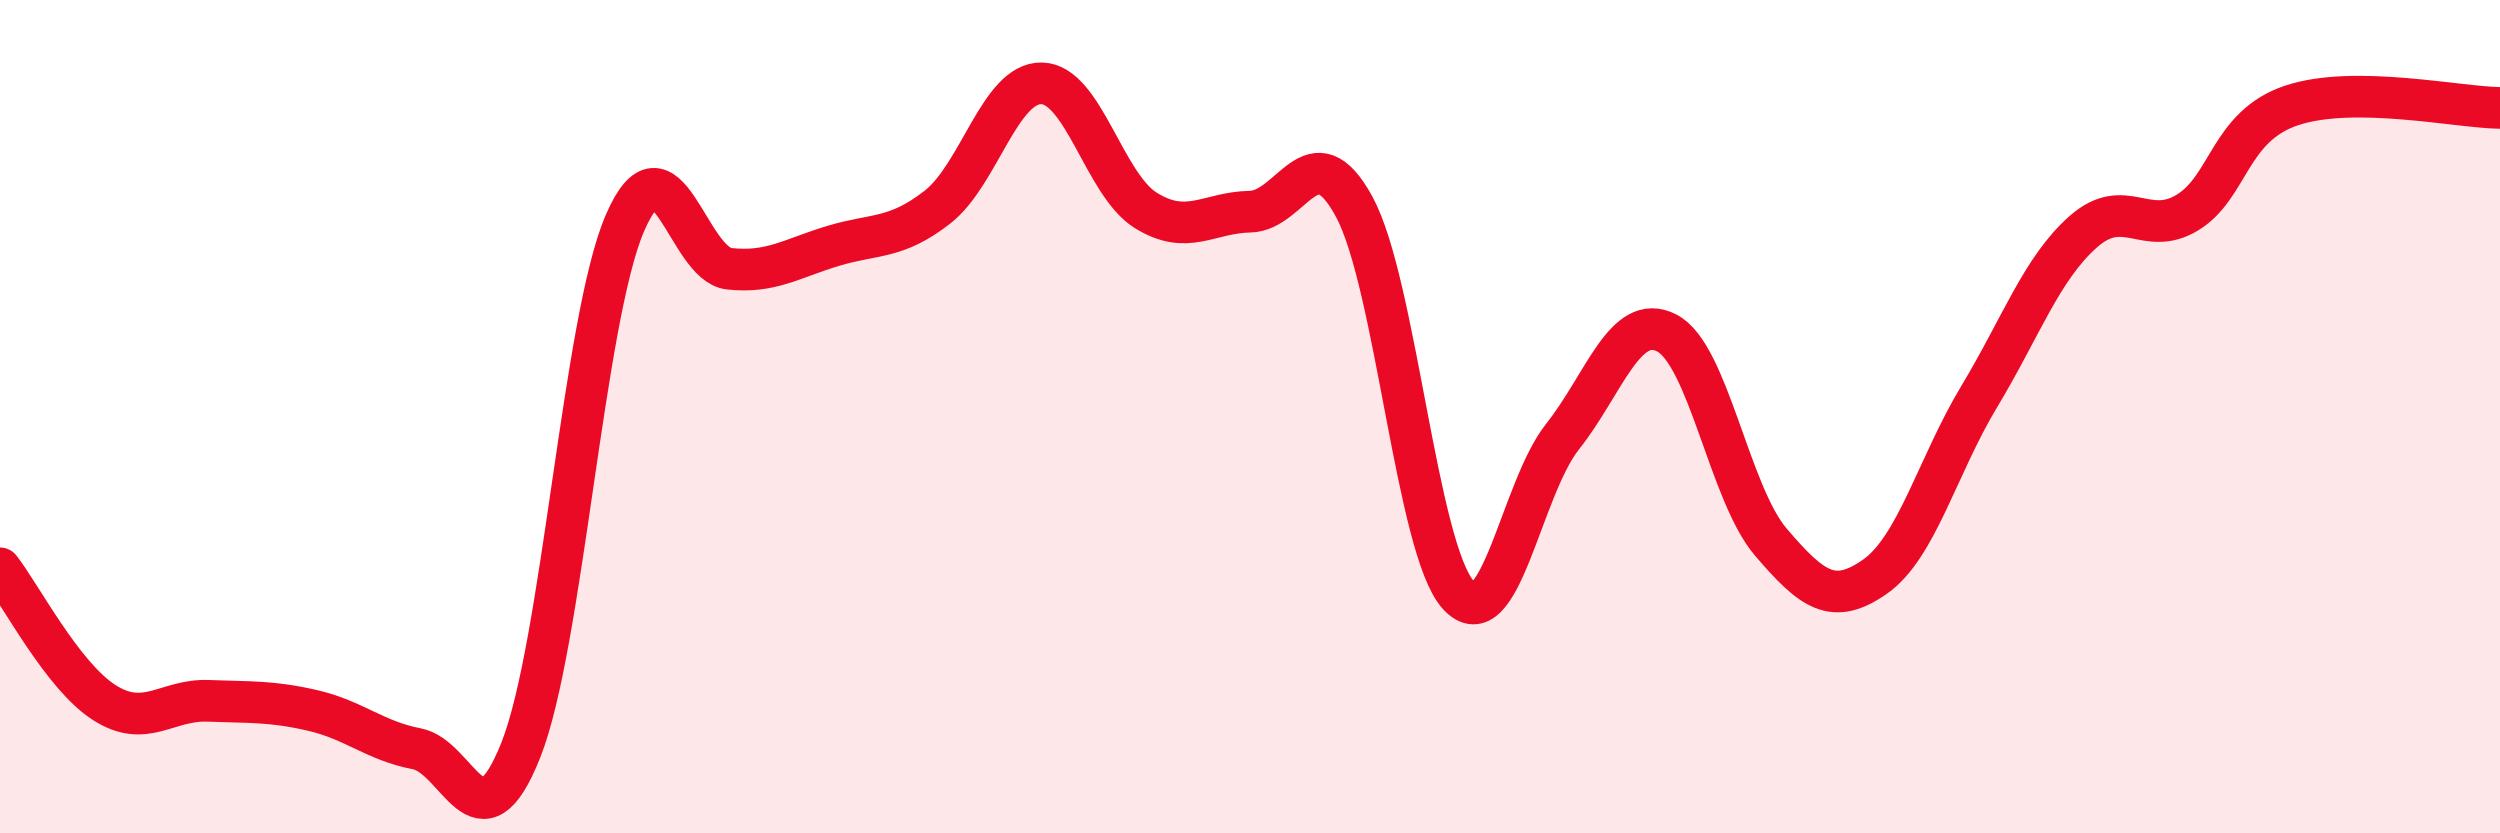 
    <svg width="60" height="20" viewBox="0 0 60 20" xmlns="http://www.w3.org/2000/svg">
      <path
        d="M 0,13.64 C 0.5,14.28 1.5,16.22 2.5,16.86 C 3.5,17.5 4,16.78 5,16.82 C 6,16.86 6.5,16.82 7.5,17.05 C 8.5,17.28 9,17.78 10,17.97 C 11,18.16 11.5,20.52 12.5,18 C 13.5,15.48 14,7.66 15,5.35 C 16,3.04 16.5,6.34 17.5,6.45 C 18.5,6.56 19,6.2 20,5.9 C 21,5.6 21.5,5.75 22.5,4.97 C 23.5,4.19 24,1.98 25,2 C 26,2.02 26.5,4.43 27.5,5.05 C 28.5,5.67 29,5.1 30,5.08 C 31,5.06 31.5,3.12 32.5,4.96 C 33.5,6.8 34,13.18 35,14.28 C 36,15.38 36.5,11.74 37.5,10.48 C 38.5,9.22 39,7.48 40,7.99 C 41,8.5 41.5,11.84 42.5,13.01 C 43.5,14.18 44,14.54 45,13.84 C 46,13.14 46.5,11.18 47.5,9.52 C 48.5,7.86 49,6.44 50,5.56 C 51,4.68 51.5,5.71 52.5,5.1 C 53.5,4.49 53.5,3.03 55,2.53 C 56.5,2.03 59,2.58 60,2.59L60 20L0 20Z"
        fill="#EB0A25"
        opacity="0.1"
        stroke-linecap="round"
        stroke-linejoin="round"
      />
      <path
        d="M 0,13.64 C 0.5,14.28 1.5,16.22 2.5,16.86 C 3.5,17.5 4,16.78 5,16.82 C 6,16.86 6.5,16.82 7.5,17.05 C 8.5,17.28 9,17.78 10,17.97 C 11,18.16 11.5,20.52 12.5,18 C 13.5,15.48 14,7.66 15,5.35 C 16,3.04 16.5,6.34 17.5,6.45 C 18.5,6.56 19,6.2 20,5.9 C 21,5.6 21.5,5.75 22.5,4.97 C 23.5,4.19 24,1.98 25,2 C 26,2.02 26.5,4.43 27.5,5.05 C 28.5,5.67 29,5.1 30,5.08 C 31,5.06 31.5,3.12 32.5,4.96 C 33.5,6.8 34,13.18 35,14.28 C 36,15.38 36.5,11.74 37.5,10.48 C 38.5,9.22 39,7.48 40,7.99 C 41,8.5 41.5,11.84 42.5,13.01 C 43.5,14.18 44,14.54 45,13.84 C 46,13.14 46.5,11.18 47.5,9.52 C 48.5,7.86 49,6.44 50,5.56 C 51,4.68 51.5,5.71 52.5,5.1 C 53.5,4.49 53.5,3.03 55,2.53 C 56.5,2.03 59,2.58 60,2.59"
        stroke="#EB0A25"
        stroke-width="1"
        fill="none"
        stroke-linecap="round"
        stroke-linejoin="round"
      />
    </svg>
  